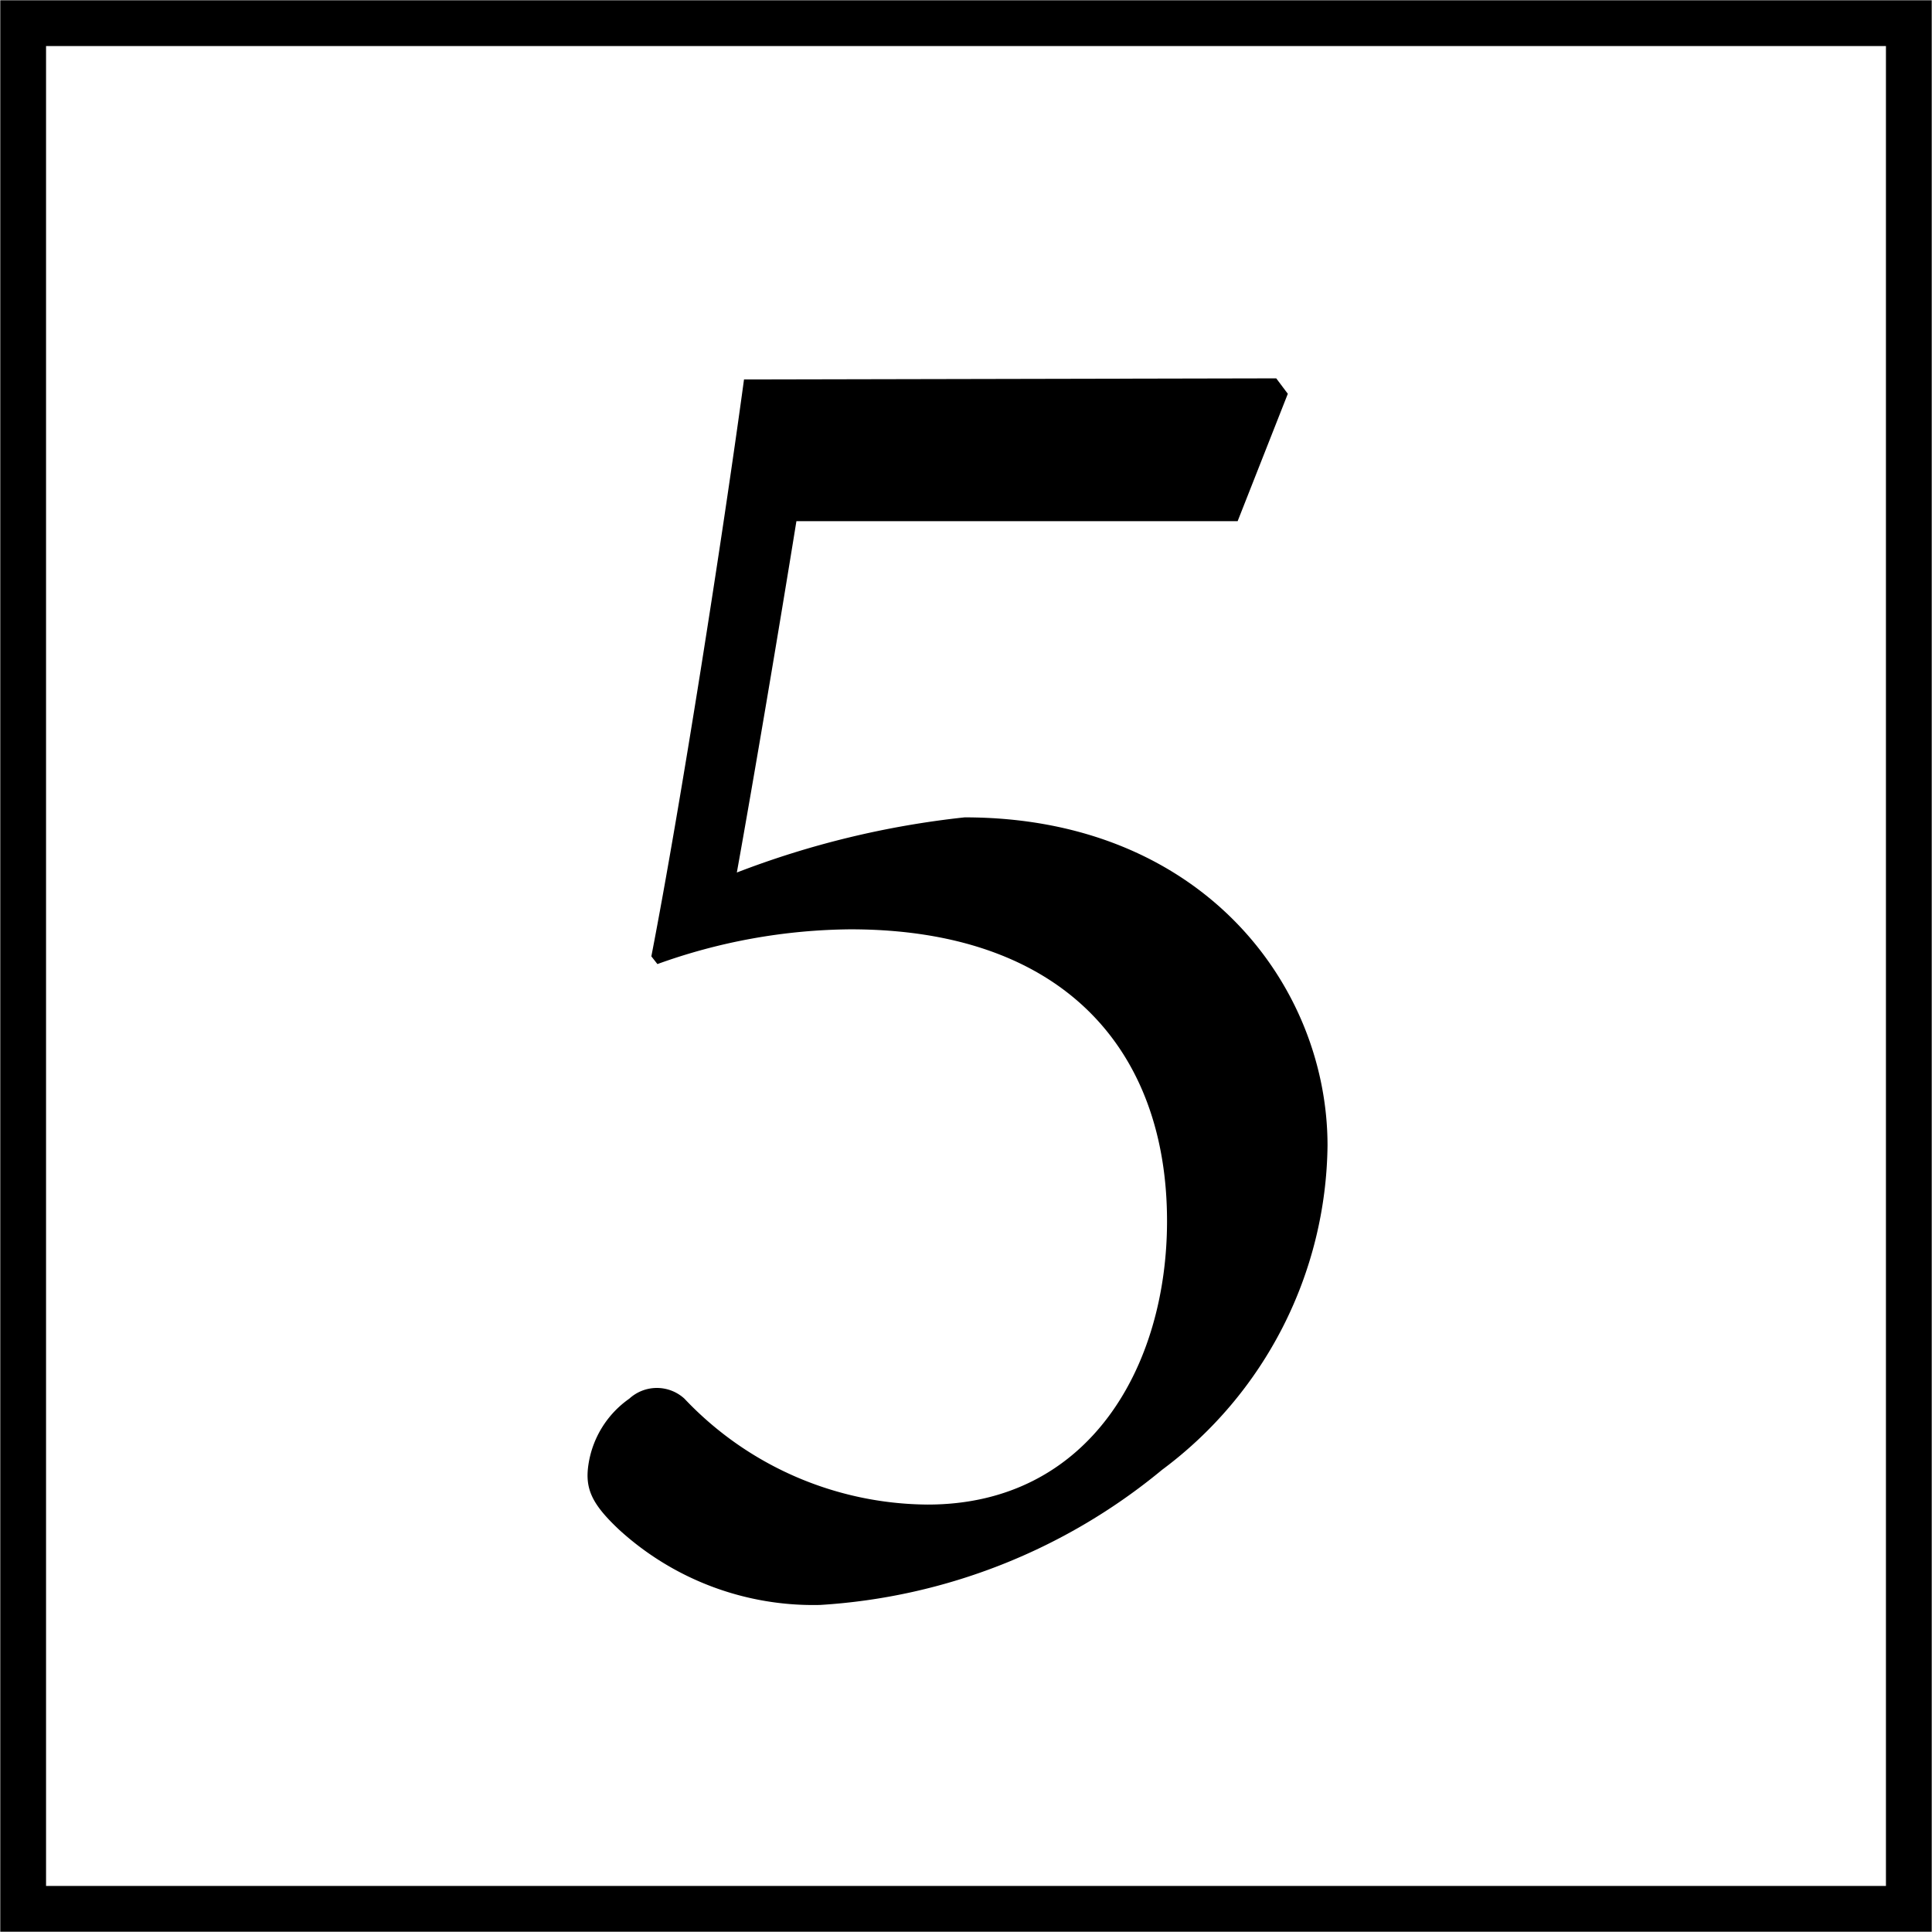 <?xml version="1.0" encoding="UTF-8"?> <svg xmlns="http://www.w3.org/2000/svg" viewBox="0 0 35.03 35.03"><defs><style>.cls-1{fill:none;stroke:#000;stroke-miterlimit:10;stroke-width:0.83px;}</style></defs><title>210708-11</title><g id="圖層_2" data-name="圖層 2"><g id="圖層_1-2" data-name="圖層 1"><path d="M23.14,6.86l.21.28-.91,2.31h-8c-.31,1.92-.77,4.65-1.08,6.37a16.31,16.31,0,0,1,4.13-1c4.3,0,6.58,3.05,6.58,5.95a7.43,7.43,0,0,1-3,5.88,10.75,10.75,0,0,1-6.2,2.45,5.22,5.22,0,0,1-3.64-1.36c-.49-.46-.63-.74-.56-1.19a1.78,1.78,0,0,1,.74-1.19.74.74,0,0,1,1,0,6.12,6.12,0,0,0,4.41,1.92c2.94,0,4.34-2.52,4.34-5.14,0-3.08-1.86-5.29-5.74-5.29a10.54,10.54,0,0,0-3.5.63l-.11-.14c.53-2.73,1.3-7.66,1.68-10.46Z"></path><rect class="cls-1" x="0.42" y="0.42" width="34.19" height="34.19"></rect></g></g></svg> 